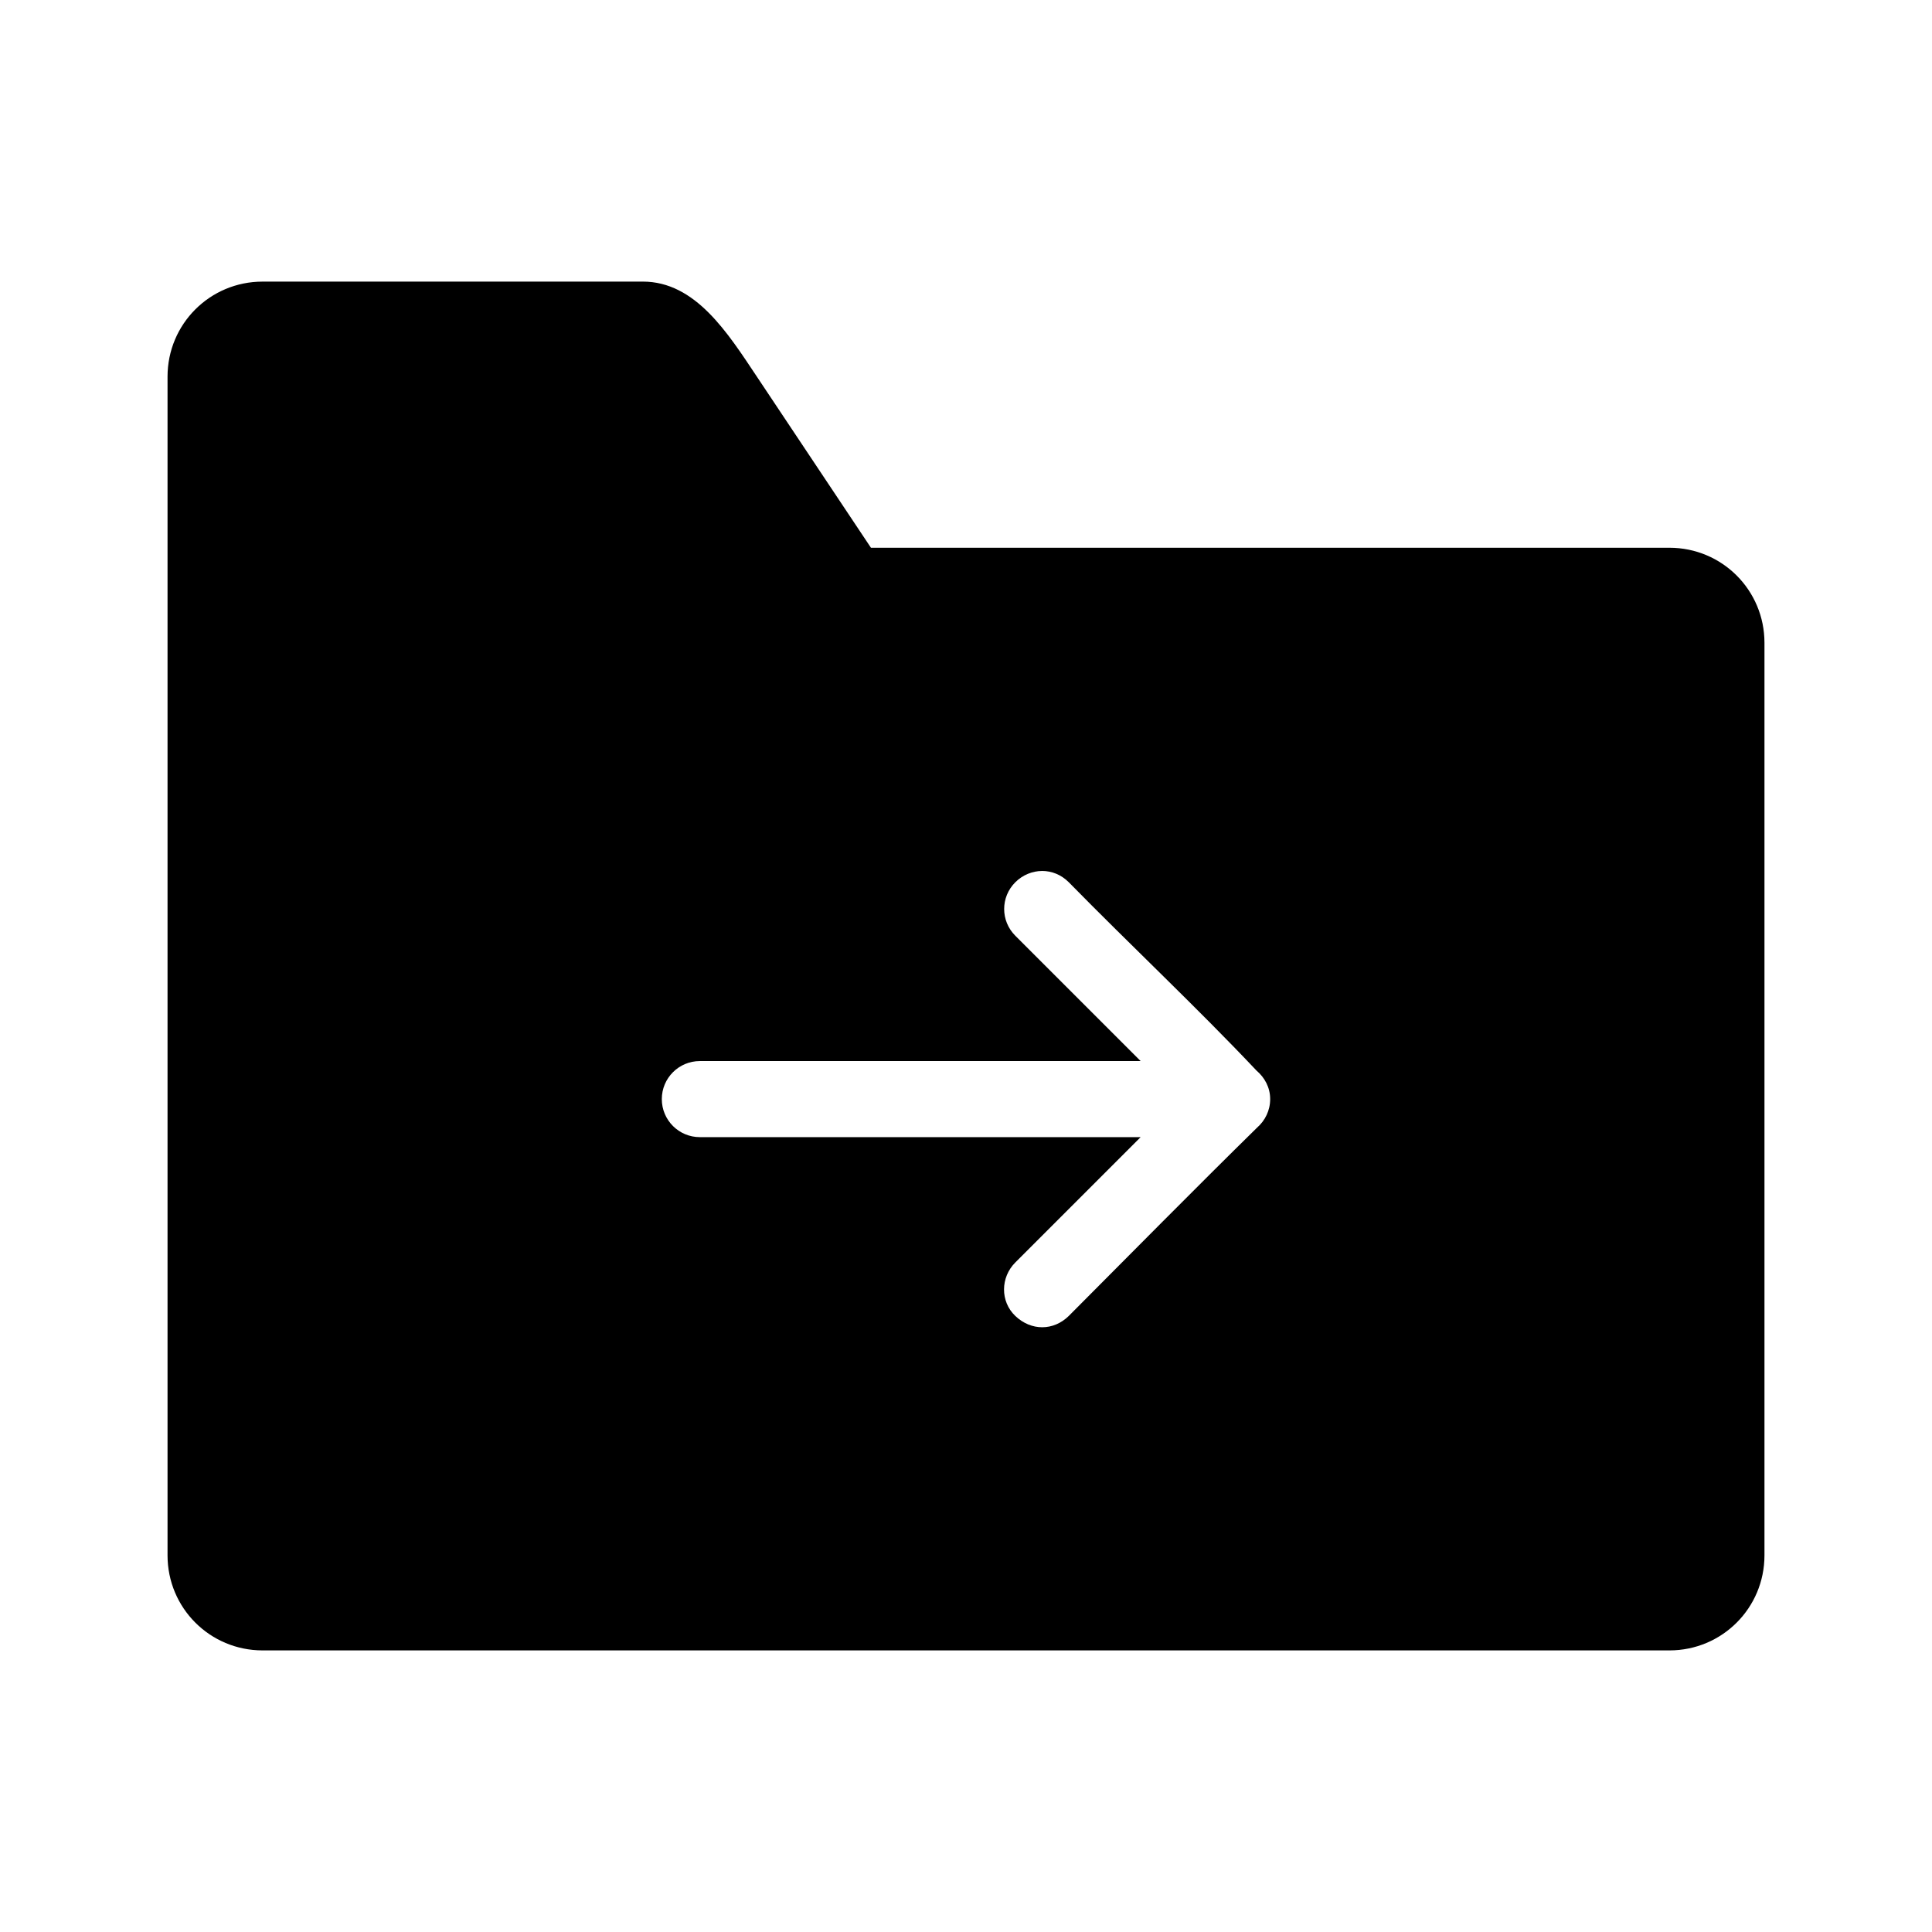 <?xml version="1.0" encoding="UTF-8"?>
<!-- Uploaded to: ICON Repo, www.svgrepo.com, Generator: ICON Repo Mixer Tools -->
<svg fill="#000000" width="800px" height="800px" version="1.1" viewBox="144 144 512 512" xmlns="http://www.w3.org/2000/svg">
 <path d="m213.59 218.63c-13.957 0-25.191 11.234-25.191 25.191v312.36c0 13.957 11.234 25.191 25.191 25.191h372.82c13.957 0 25.191-11.234 25.191-25.191v-241.83c0-13.957-11.234-25.191-25.191-25.191h-211.6l-30.23-45.344c-7.742-11.613-16.273-25.191-30.23-25.191h-100.76zm206.56 156.18c2.543 0 5.059 0.965 7.086 2.992 16.363 16.688 33.977 33.199 49.75 49.91 2.168 1.848 3.621 4.488 3.621 7.559 0 3.027-1.352 5.711-3.465 7.559-16.684 16.383-33.324 33.273-49.91 49.91-4.012 3.953-9.938 4.031-14.168 0-4.027-3.84-3.934-10.234 0-14.168l33.219-33.219h-116.82c-5.566 0-10.078-4.512-10.078-10.078 0-5.566 4.512-10.078 10.078-10.078h116.82l-33.219-33.219c-3.934-3.934-3.934-10.234 0-14.168 1.969-1.969 4.539-2.977 7.086-2.992z"/>
</svg>